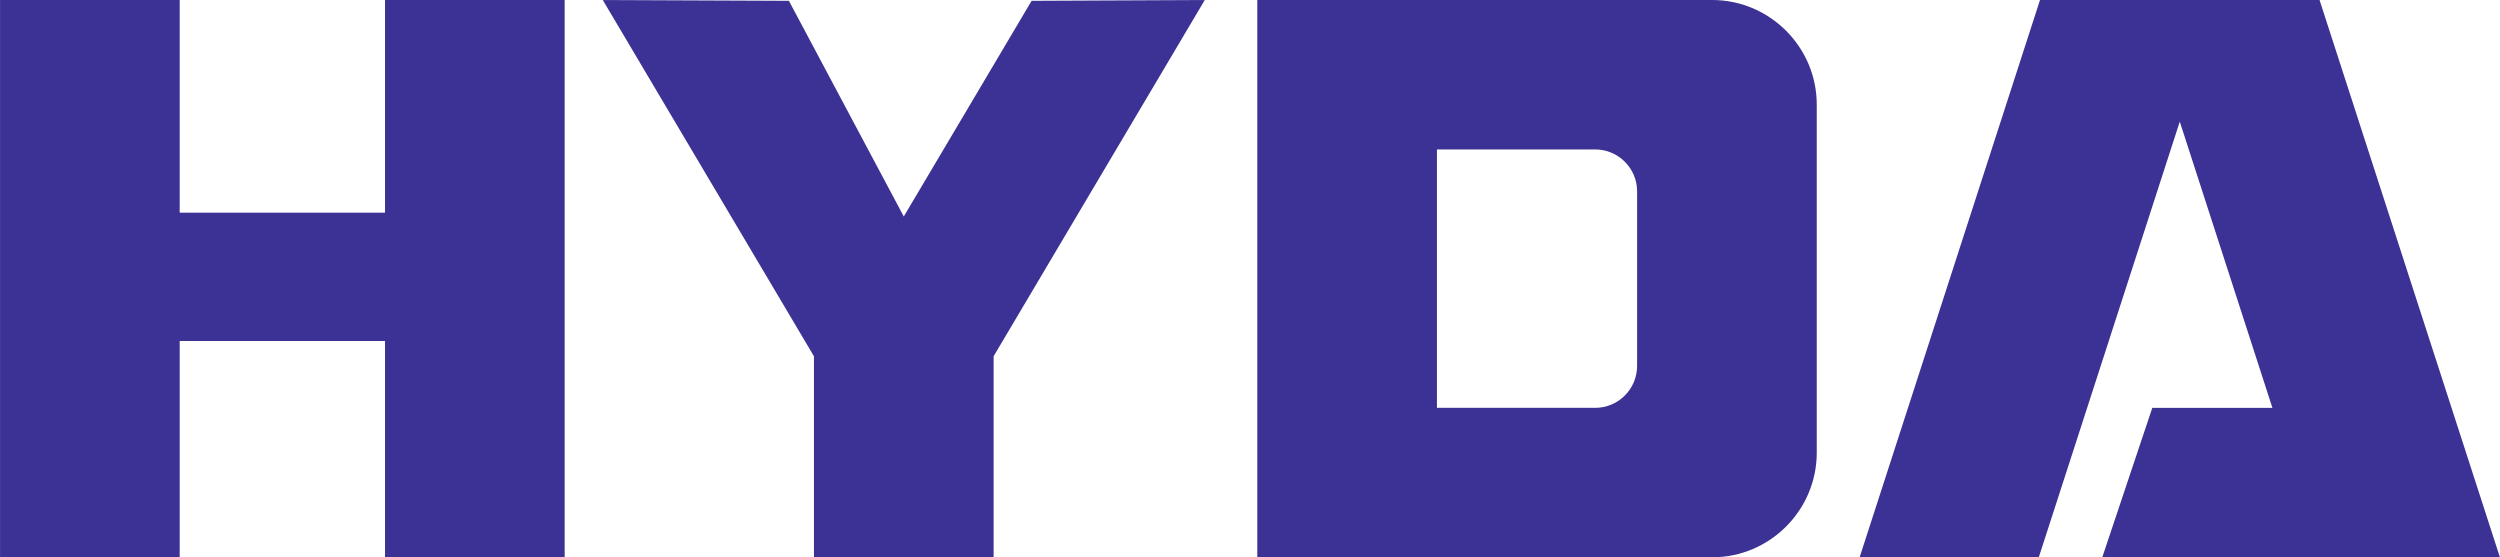 <?xml version="1.0" encoding="UTF-8"?>
<!DOCTYPE svg PUBLIC "-//W3C//DTD SVG 1.1//EN" "http://www.w3.org/Graphics/SVG/1.1/DTD/svg11.dtd">
<!-- Creator: CorelDRAW -->
<svg xmlns="http://www.w3.org/2000/svg" xml:space="preserve" width="133.562mm" height="29.774mm" version="1.1" style="shape-rendering:geometricPrecision; text-rendering:geometricPrecision; image-rendering:optimizeQuality; fill-rule:evenodd; clip-rule:evenodd"
viewBox="0 0 796.08 177.47"
 xmlns:xlink="http://www.w3.org/1999/xlink"
 xmlns:xodm="http://www.corel.com/coreldraw/odm/2003">
 <defs>
  <style type="text/css">
   <![CDATA[
    .fil0 {fill:#3C3296}
   ]]>
  </style>
 </defs>
 <g id="Слой_x0020_1">
  <path class="fil0" d="M-0 0l57.21 0 0 67.72 65.38 0 0 -67.72 57.21 0 0 177.47 -57.21 0 0 -68.89 -65.38 0 0 68.89 -57.21 0 0 -177.47zm706.66 0l-57.05 0 -57.44 177.47 57.05 0 44.9 -138.74 29.5 91.15 -38.25 0 -15.93 47.59 126.63 0 -57.44 -177.47 -31.98 0zm-306.3 0l144.84 0c18.35,0 33.32,14.97 33.32,33.32l0 110.83c0,18.35 -14.97,33.32 -33.32,33.32l-144.84 0 0 -177.47zm120.95 116.55l0 -55.63c0,-7.34 -5.99,-13.33 -13.33,-13.33l-50.41 0 0 82.28 50.41 0c7.34,0 13.33,-5.99 13.33,-13.33zm-204.91 -3.09l0 64.01 -57.21 0 0 -64.01 -67.25 -113.45 59.27 0.25 36.58 68.68 40.71 -68.68 55.14 -0.25 -67.25 113.45z"/>
 </g>
</svg>
